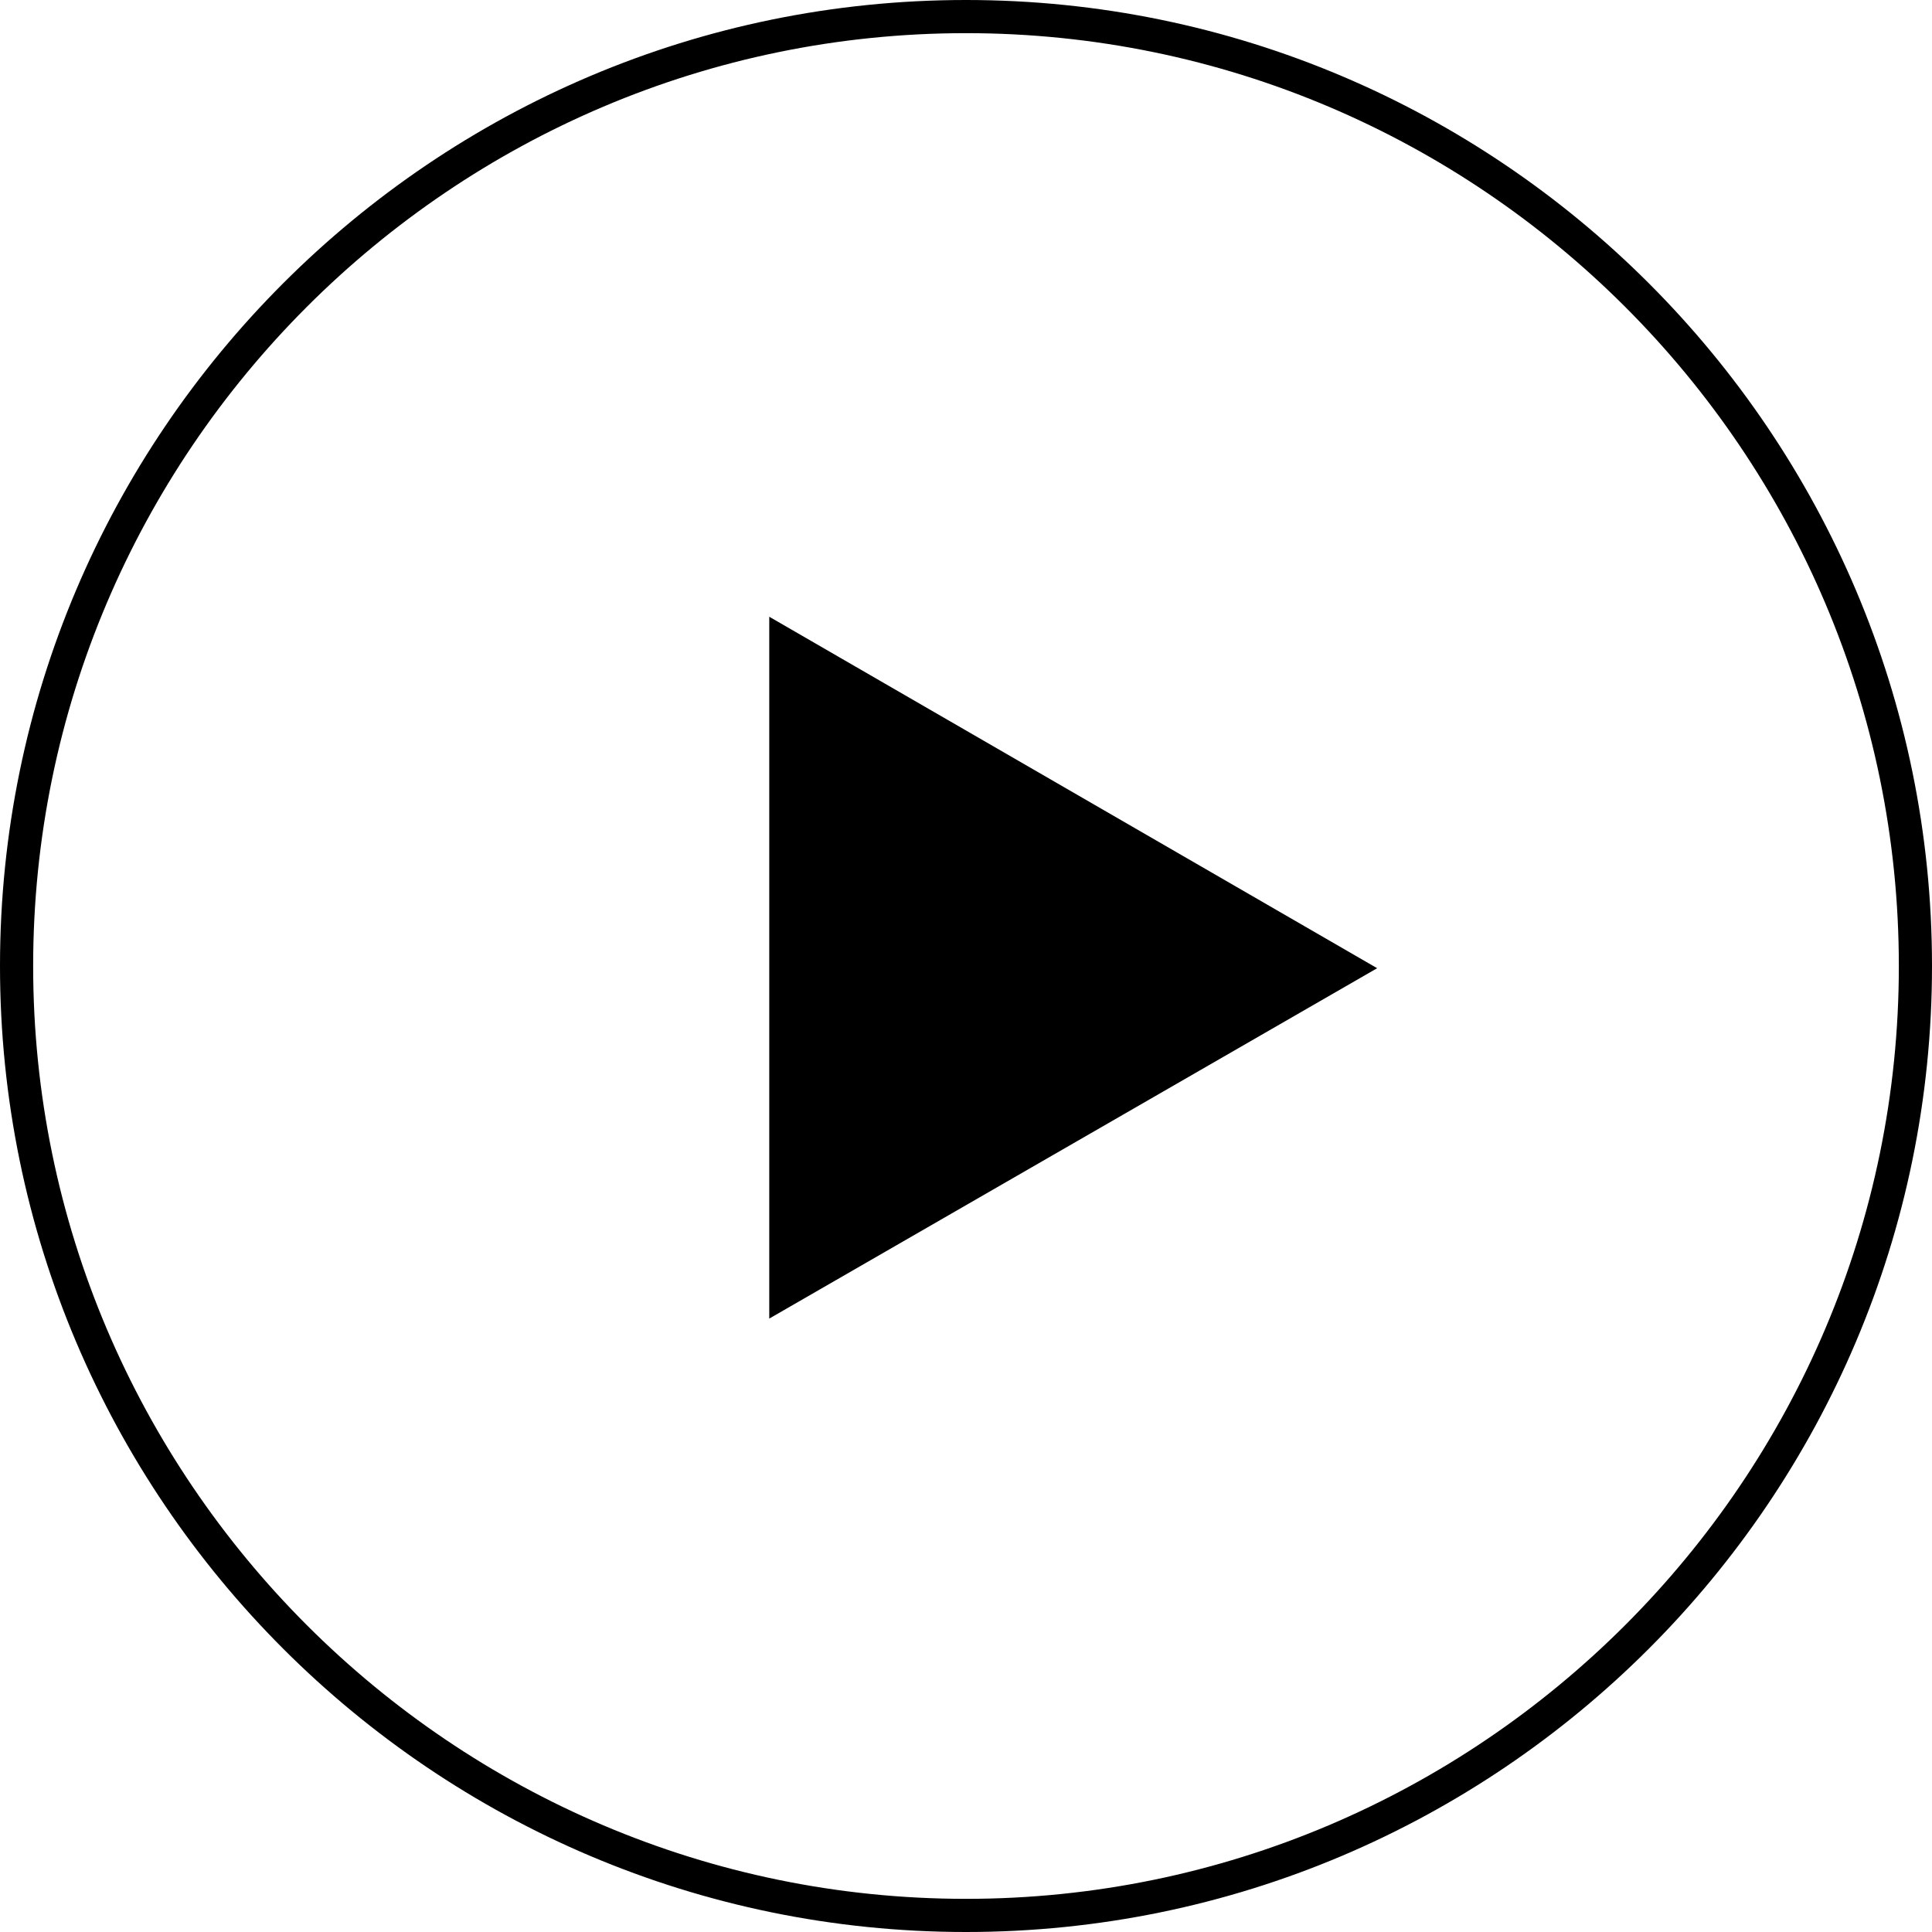 <?xml version="1.0" encoding="utf-8"?>
<!-- Generator: Adobe Illustrator 27.4.1, SVG Export Plug-In . SVG Version: 6.00 Build 0)  -->
<svg version="1.1" id="レイヤー_1" xmlns="http://www.w3.org/2000/svg" xmlns:xlink="http://www.w3.org/1999/xlink" x="0px"
	 y="0px" viewBox="0 0 174.8 174.8" style="enable-background:new 0 0 174.8 174.8;" xml:space="preserve">
<g>
	<polygon points="124.6,87.6 69.6,55.8 69.6,119.3 	"/>
	<path d="M87.4,174.8C39.2,174.8,0,135.6,0,87.4S39.2,0,87.4,0s87.4,39.2,87.4,87.4S135.6,174.8,87.4,174.8z M87.4,3
		C40.9,3,3,40.9,3,87.4s37.9,84.4,84.4,84.4s84.4-37.9,84.4-84.4S133.9,3,87.4,3z"/>
</g>
</svg>

